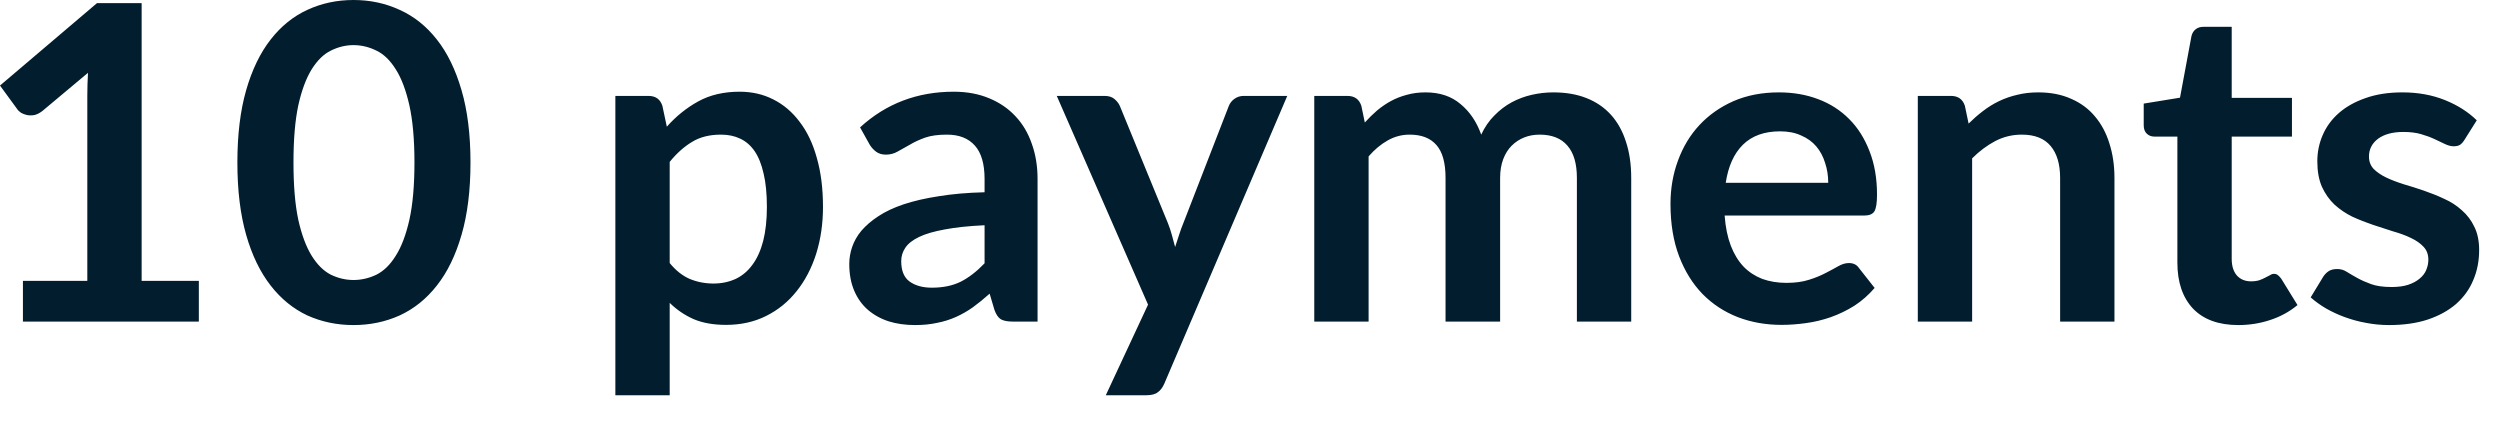 <?xml version="1.0" encoding="utf-8"?>
<svg xmlns="http://www.w3.org/2000/svg" fill="none" height="100%" overflow="visible" preserveAspectRatio="none" style="display: block;" viewBox="0 0 41 7" width="100%">
<path d="M3.261 4.606V5.274H0.376V4.606H1.432V1.566C1.432 1.445 1.436 1.321 1.443 1.194L0.693 1.822C0.65 1.855 0.606 1.877 0.563 1.887C0.522 1.894 0.483 1.894 0.444 1.887C0.408 1.879 0.376 1.867 0.347 1.851C0.318 1.831 0.296 1.811 0.282 1.789L0 1.403L1.591 0.051H2.323V4.606H3.261ZM7.716 2.666C7.716 3.12 7.667 3.516 7.569 3.852C7.472 4.187 7.338 4.463 7.165 4.682C6.994 4.901 6.791 5.064 6.555 5.173C6.322 5.278 6.069 5.331 5.797 5.331C5.526 5.331 5.273 5.278 5.04 5.173C4.809 5.064 4.608 4.901 4.438 4.682C4.267 4.463 4.133 4.187 4.037 3.852C3.941 3.516 3.893 3.12 3.893 2.666C3.893 2.209 3.941 1.813 4.037 1.479C4.133 1.145 4.267 0.868 4.438 0.649C4.608 0.431 4.809 0.268 5.04 0.162C5.273 0.054 5.526 0 5.797 0C6.069 0 6.322 0.054 6.555 0.162C6.791 0.268 6.994 0.431 7.165 0.649C7.338 0.868 7.472 1.145 7.569 1.479C7.667 1.813 7.716 2.209 7.716 2.666ZM6.797 2.666C6.797 2.288 6.769 1.976 6.714 1.728C6.658 1.48 6.584 1.283 6.49 1.136C6.399 0.99 6.293 0.887 6.173 0.83C6.052 0.77 5.927 0.74 5.797 0.74C5.67 0.74 5.546 0.77 5.426 0.83C5.308 0.887 5.204 0.99 5.112 1.136C5.021 1.283 4.947 1.48 4.892 1.728C4.839 1.976 4.813 2.288 4.813 2.666C4.813 3.043 4.839 3.356 4.892 3.604C4.947 3.851 5.021 4.048 5.112 4.195C5.204 4.342 5.308 4.445 5.426 4.505C5.546 4.563 5.67 4.592 5.797 4.592C5.927 4.592 6.052 4.563 6.173 4.505C6.293 4.445 6.399 4.342 6.49 4.195C6.584 4.048 6.658 3.851 6.714 3.604C6.769 3.356 6.797 3.043 6.797 2.666ZM10.983 4.314C11.084 4.437 11.193 4.523 11.311 4.574C11.431 4.624 11.561 4.65 11.7 4.65C11.835 4.65 11.956 4.624 12.065 4.574C12.173 4.523 12.264 4.446 12.339 4.343C12.416 4.24 12.475 4.11 12.516 3.953C12.556 3.795 12.577 3.608 12.577 3.394C12.577 3.178 12.559 2.995 12.523 2.846C12.489 2.695 12.44 2.572 12.375 2.478C12.31 2.384 12.231 2.316 12.137 2.273C12.045 2.229 11.941 2.208 11.823 2.208C11.638 2.208 11.48 2.247 11.35 2.327C11.221 2.404 11.098 2.513 10.983 2.655V4.314ZM10.936 2.078C11.087 1.907 11.259 1.769 11.451 1.663C11.644 1.557 11.87 1.504 12.13 1.504C12.332 1.504 12.516 1.546 12.681 1.63C12.85 1.715 12.994 1.837 13.114 1.998C13.237 2.157 13.331 2.354 13.396 2.59C13.463 2.823 13.497 3.091 13.497 3.394C13.497 3.671 13.459 3.927 13.385 4.163C13.31 4.398 13.203 4.603 13.064 4.776C12.927 4.949 12.76 5.085 12.562 5.183C12.368 5.28 12.149 5.328 11.906 5.328C11.699 5.328 11.522 5.296 11.376 5.234C11.229 5.169 11.098 5.08 10.983 4.967V6.482H10.092V1.573H10.636C10.752 1.573 10.827 1.627 10.863 1.735L10.936 2.078ZM16.147 3.694C15.889 3.706 15.673 3.729 15.498 3.762C15.322 3.794 15.181 3.834 15.075 3.885C14.97 3.935 14.894 3.994 14.848 4.062C14.803 4.129 14.78 4.202 14.78 4.282C14.78 4.438 14.825 4.55 14.917 4.617C15.011 4.684 15.132 4.718 15.281 4.718C15.464 4.718 15.621 4.686 15.754 4.621C15.888 4.553 16.019 4.452 16.147 4.318V3.694ZM14.105 2.089C14.531 1.699 15.043 1.504 15.642 1.504C15.858 1.504 16.052 1.54 16.223 1.612C16.393 1.682 16.538 1.781 16.655 1.908C16.773 2.033 16.862 2.184 16.922 2.359C16.985 2.535 17.016 2.727 17.016 2.936V5.274H16.612C16.528 5.274 16.463 5.262 16.417 5.238C16.372 5.211 16.336 5.159 16.309 5.082L16.23 4.816C16.136 4.9 16.045 4.974 15.956 5.039C15.867 5.102 15.774 5.155 15.678 5.198C15.582 5.241 15.478 5.274 15.368 5.295C15.259 5.319 15.139 5.331 15.007 5.331C14.851 5.331 14.706 5.311 14.574 5.27C14.442 5.227 14.328 5.163 14.231 5.079C14.135 4.995 14.061 4.89 14.008 4.765C13.955 4.64 13.928 4.494 13.928 4.329C13.928 4.235 13.944 4.142 13.975 4.051C14.007 3.957 14.057 3.868 14.127 3.784C14.199 3.7 14.292 3.62 14.405 3.546C14.518 3.471 14.656 3.406 14.819 3.351C14.985 3.296 15.178 3.251 15.397 3.218C15.615 3.182 15.865 3.16 16.147 3.153V2.936C16.147 2.689 16.094 2.506 15.988 2.388C15.882 2.268 15.73 2.208 15.53 2.208C15.386 2.208 15.265 2.224 15.169 2.258C15.075 2.292 14.993 2.33 14.92 2.374C14.848 2.414 14.782 2.452 14.722 2.485C14.664 2.519 14.599 2.536 14.527 2.536C14.465 2.536 14.412 2.52 14.369 2.489C14.325 2.455 14.29 2.417 14.264 2.374L14.105 2.089ZM21.111 1.573L19.095 6.291C19.068 6.353 19.034 6.4 18.99 6.431C18.949 6.465 18.886 6.482 18.799 6.482H18.135L18.828 4.996L17.331 1.573H18.114C18.184 1.573 18.238 1.59 18.276 1.623C18.317 1.657 18.347 1.695 18.366 1.739L19.153 3.658C19.179 3.723 19.201 3.787 19.218 3.852C19.237 3.917 19.255 3.983 19.272 4.051C19.293 3.983 19.315 3.917 19.337 3.852C19.358 3.785 19.382 3.719 19.409 3.654L20.152 1.739C20.171 1.691 20.202 1.651 20.246 1.62C20.291 1.588 20.342 1.573 20.397 1.573H21.111ZM21.554 5.274V1.573H22.098C22.214 1.573 22.29 1.627 22.326 1.735L22.383 2.009C22.448 1.937 22.516 1.871 22.585 1.811C22.658 1.751 22.733 1.699 22.813 1.656C22.894 1.612 22.981 1.579 23.072 1.555C23.166 1.528 23.268 1.515 23.379 1.515C23.612 1.515 23.803 1.579 23.952 1.706C24.104 1.831 24.217 1.998 24.292 2.208C24.349 2.085 24.421 1.98 24.508 1.894C24.595 1.805 24.689 1.733 24.793 1.677C24.896 1.622 25.006 1.581 25.121 1.555C25.239 1.528 25.357 1.515 25.475 1.515C25.679 1.515 25.861 1.546 26.019 1.609C26.178 1.671 26.311 1.763 26.42 1.883C26.528 2.003 26.61 2.15 26.665 2.323C26.723 2.496 26.752 2.695 26.752 2.918V5.274H25.861V2.918C25.861 2.683 25.809 2.506 25.705 2.388C25.602 2.268 25.451 2.208 25.251 2.208C25.16 2.208 25.074 2.223 24.995 2.255C24.918 2.286 24.849 2.331 24.789 2.392C24.732 2.449 24.686 2.523 24.652 2.612C24.619 2.701 24.602 2.803 24.602 2.918V5.274H23.707V2.918C23.707 2.671 23.657 2.49 23.556 2.377C23.457 2.264 23.312 2.208 23.119 2.208C22.989 2.208 22.868 2.24 22.755 2.305C22.644 2.368 22.541 2.454 22.445 2.565V5.274H21.554ZM29.983 2.998C29.983 2.882 29.966 2.774 29.932 2.673C29.901 2.57 29.853 2.479 29.788 2.402C29.723 2.325 29.64 2.265 29.539 2.222C29.44 2.176 29.325 2.154 29.193 2.154C28.935 2.154 28.732 2.227 28.583 2.374C28.436 2.52 28.343 2.728 28.302 2.998H29.983ZM28.284 3.535C28.298 3.725 28.332 3.89 28.385 4.029C28.438 4.166 28.507 4.28 28.594 4.372C28.68 4.461 28.783 4.528 28.901 4.574C29.021 4.617 29.153 4.639 29.297 4.639C29.442 4.639 29.565 4.622 29.669 4.588C29.775 4.555 29.866 4.517 29.943 4.476C30.022 4.436 30.091 4.398 30.149 4.365C30.209 4.331 30.266 4.314 30.322 4.314C30.396 4.314 30.452 4.342 30.488 4.397L30.744 4.722C30.645 4.837 30.534 4.935 30.412 5.014C30.289 5.091 30.161 5.153 30.026 5.201C29.894 5.247 29.758 5.28 29.618 5.299C29.481 5.318 29.348 5.328 29.218 5.328C28.961 5.328 28.721 5.286 28.5 5.201C28.279 5.115 28.087 4.989 27.923 4.823C27.759 4.654 27.631 4.448 27.537 4.202C27.443 3.955 27.396 3.668 27.396 3.344C27.396 3.091 27.437 2.854 27.519 2.633C27.601 2.41 27.717 2.216 27.869 2.053C28.023 1.887 28.209 1.756 28.428 1.659C28.649 1.563 28.898 1.515 29.175 1.515C29.408 1.515 29.623 1.552 29.82 1.627C30.017 1.701 30.187 1.811 30.329 1.955C30.471 2.097 30.581 2.273 30.661 2.482C30.742 2.689 30.783 2.925 30.783 3.192C30.783 3.327 30.769 3.418 30.74 3.466C30.711 3.512 30.656 3.535 30.574 3.535H28.284ZM32.285 2.027C32.36 1.953 32.438 1.884 32.52 1.822C32.604 1.757 32.692 1.703 32.783 1.659C32.877 1.614 32.977 1.579 33.082 1.555C33.188 1.528 33.304 1.515 33.429 1.515C33.631 1.515 33.81 1.55 33.966 1.62C34.122 1.687 34.252 1.783 34.356 1.908C34.461 2.031 34.541 2.179 34.594 2.352C34.649 2.523 34.677 2.711 34.677 2.918V5.274H33.786V2.918C33.786 2.692 33.734 2.518 33.631 2.395C33.527 2.27 33.37 2.208 33.158 2.208C33.004 2.208 32.86 2.242 32.725 2.312C32.591 2.382 32.463 2.477 32.343 2.597V5.274H31.452V1.573H31.997C32.112 1.573 32.188 1.627 32.224 1.735L32.285 2.027ZM36.708 5.331C36.386 5.331 36.138 5.241 35.965 5.061C35.794 4.878 35.709 4.627 35.709 4.307V2.24H35.33C35.282 2.24 35.241 2.224 35.208 2.193C35.174 2.162 35.157 2.115 35.157 2.053V1.699L35.752 1.602L35.94 0.592C35.952 0.544 35.975 0.506 36.009 0.48C36.042 0.453 36.085 0.44 36.138 0.44H36.6V1.605H37.588V2.24H36.6V4.246C36.6 4.361 36.628 4.451 36.683 4.516C36.741 4.581 36.819 4.614 36.917 4.614C36.973 4.614 37.018 4.607 37.055 4.595C37.093 4.581 37.125 4.567 37.152 4.552C37.181 4.538 37.206 4.525 37.228 4.513C37.249 4.498 37.271 4.491 37.293 4.491C37.319 4.491 37.341 4.498 37.358 4.513C37.374 4.525 37.392 4.544 37.412 4.57L37.679 5.003C37.549 5.111 37.4 5.193 37.231 5.248C37.063 5.304 36.889 5.331 36.708 5.331ZM40.417 2.294C40.393 2.333 40.368 2.36 40.341 2.377C40.315 2.392 40.281 2.399 40.24 2.399C40.197 2.399 40.15 2.387 40.099 2.363C40.051 2.339 39.995 2.312 39.93 2.283C39.865 2.252 39.79 2.224 39.706 2.2C39.624 2.176 39.527 2.164 39.414 2.164C39.239 2.164 39.1 2.202 38.999 2.276C38.901 2.351 38.851 2.448 38.851 2.568C38.851 2.648 38.877 2.715 38.927 2.77C38.98 2.823 39.049 2.87 39.133 2.911C39.219 2.952 39.317 2.989 39.425 3.023C39.533 3.054 39.642 3.089 39.753 3.127C39.866 3.166 39.977 3.21 40.085 3.261C40.193 3.309 40.289 3.371 40.374 3.448C40.46 3.523 40.529 3.613 40.579 3.719C40.632 3.825 40.658 3.952 40.658 4.101C40.658 4.279 40.626 4.444 40.561 4.595C40.499 4.745 40.405 4.874 40.28 4.985C40.155 5.093 40 5.179 39.814 5.241C39.632 5.301 39.42 5.331 39.18 5.331C39.052 5.331 38.927 5.319 38.804 5.295C38.684 5.274 38.568 5.242 38.455 5.201C38.344 5.161 38.241 5.112 38.144 5.057C38.051 5.002 37.968 4.942 37.895 4.877L38.101 4.538C38.128 4.497 38.159 4.466 38.195 4.444C38.231 4.422 38.277 4.412 38.332 4.412C38.387 4.412 38.439 4.427 38.487 4.458C38.538 4.49 38.595 4.523 38.66 4.559C38.725 4.595 38.801 4.629 38.887 4.66C38.976 4.692 39.088 4.707 39.223 4.707C39.329 4.707 39.419 4.695 39.493 4.671C39.57 4.645 39.633 4.611 39.681 4.57C39.731 4.529 39.768 4.482 39.789 4.43C39.813 4.374 39.825 4.318 39.825 4.26C39.825 4.173 39.799 4.103 39.746 4.047C39.695 3.992 39.627 3.944 39.54 3.903C39.456 3.862 39.359 3.826 39.248 3.795C39.14 3.761 39.028 3.725 38.913 3.686C38.8 3.648 38.688 3.604 38.577 3.553C38.469 3.5 38.372 3.434 38.285 3.355C38.201 3.275 38.132 3.178 38.079 3.062C38.029 2.947 38.004 2.808 38.004 2.644C38.004 2.493 38.034 2.348 38.094 2.211C38.154 2.074 38.242 1.955 38.357 1.854C38.475 1.751 38.62 1.669 38.794 1.609C38.969 1.546 39.171 1.515 39.4 1.515C39.655 1.515 39.887 1.557 40.096 1.641C40.305 1.725 40.479 1.836 40.619 1.973L40.417 2.294Z" fill="#021D2D" id="Vector"/>
</svg>